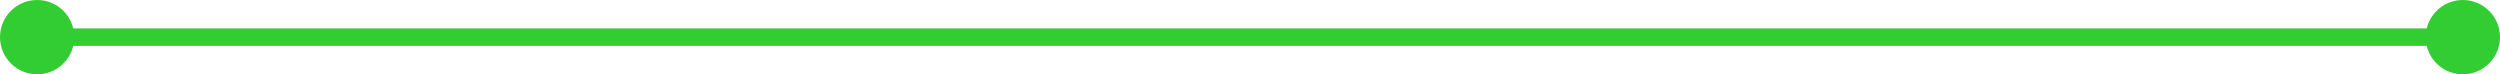 <?xml version="1.0" encoding="UTF-8"?>
<svg xmlns="http://www.w3.org/2000/svg" id="Layer_1" width="286" height="8.5" viewBox="0 0 286 8.5">
  <defs>
    <style>.cls-1{fill:#32cd32;}</style>
  </defs>
  <g id="Page_Separator">
    <path class="cls-1" d="M286,4.25c0,2.35-1.9,4.25-4.25,4.25-2.01,0-3.68-1.38-4.13-3.25H8.38c-.45,1.87-2.12,3.25-4.13,3.25C1.9,8.5,0,6.6,0,4.25S1.9,0,4.25,0c2.01,0,3.68,1.38,4.13,3.25H277.62c.45-1.87,2.12-3.25,4.13-3.25,2.35,0,4.25,1.9,4.25,4.25Z"></path>
  </g>
</svg>
